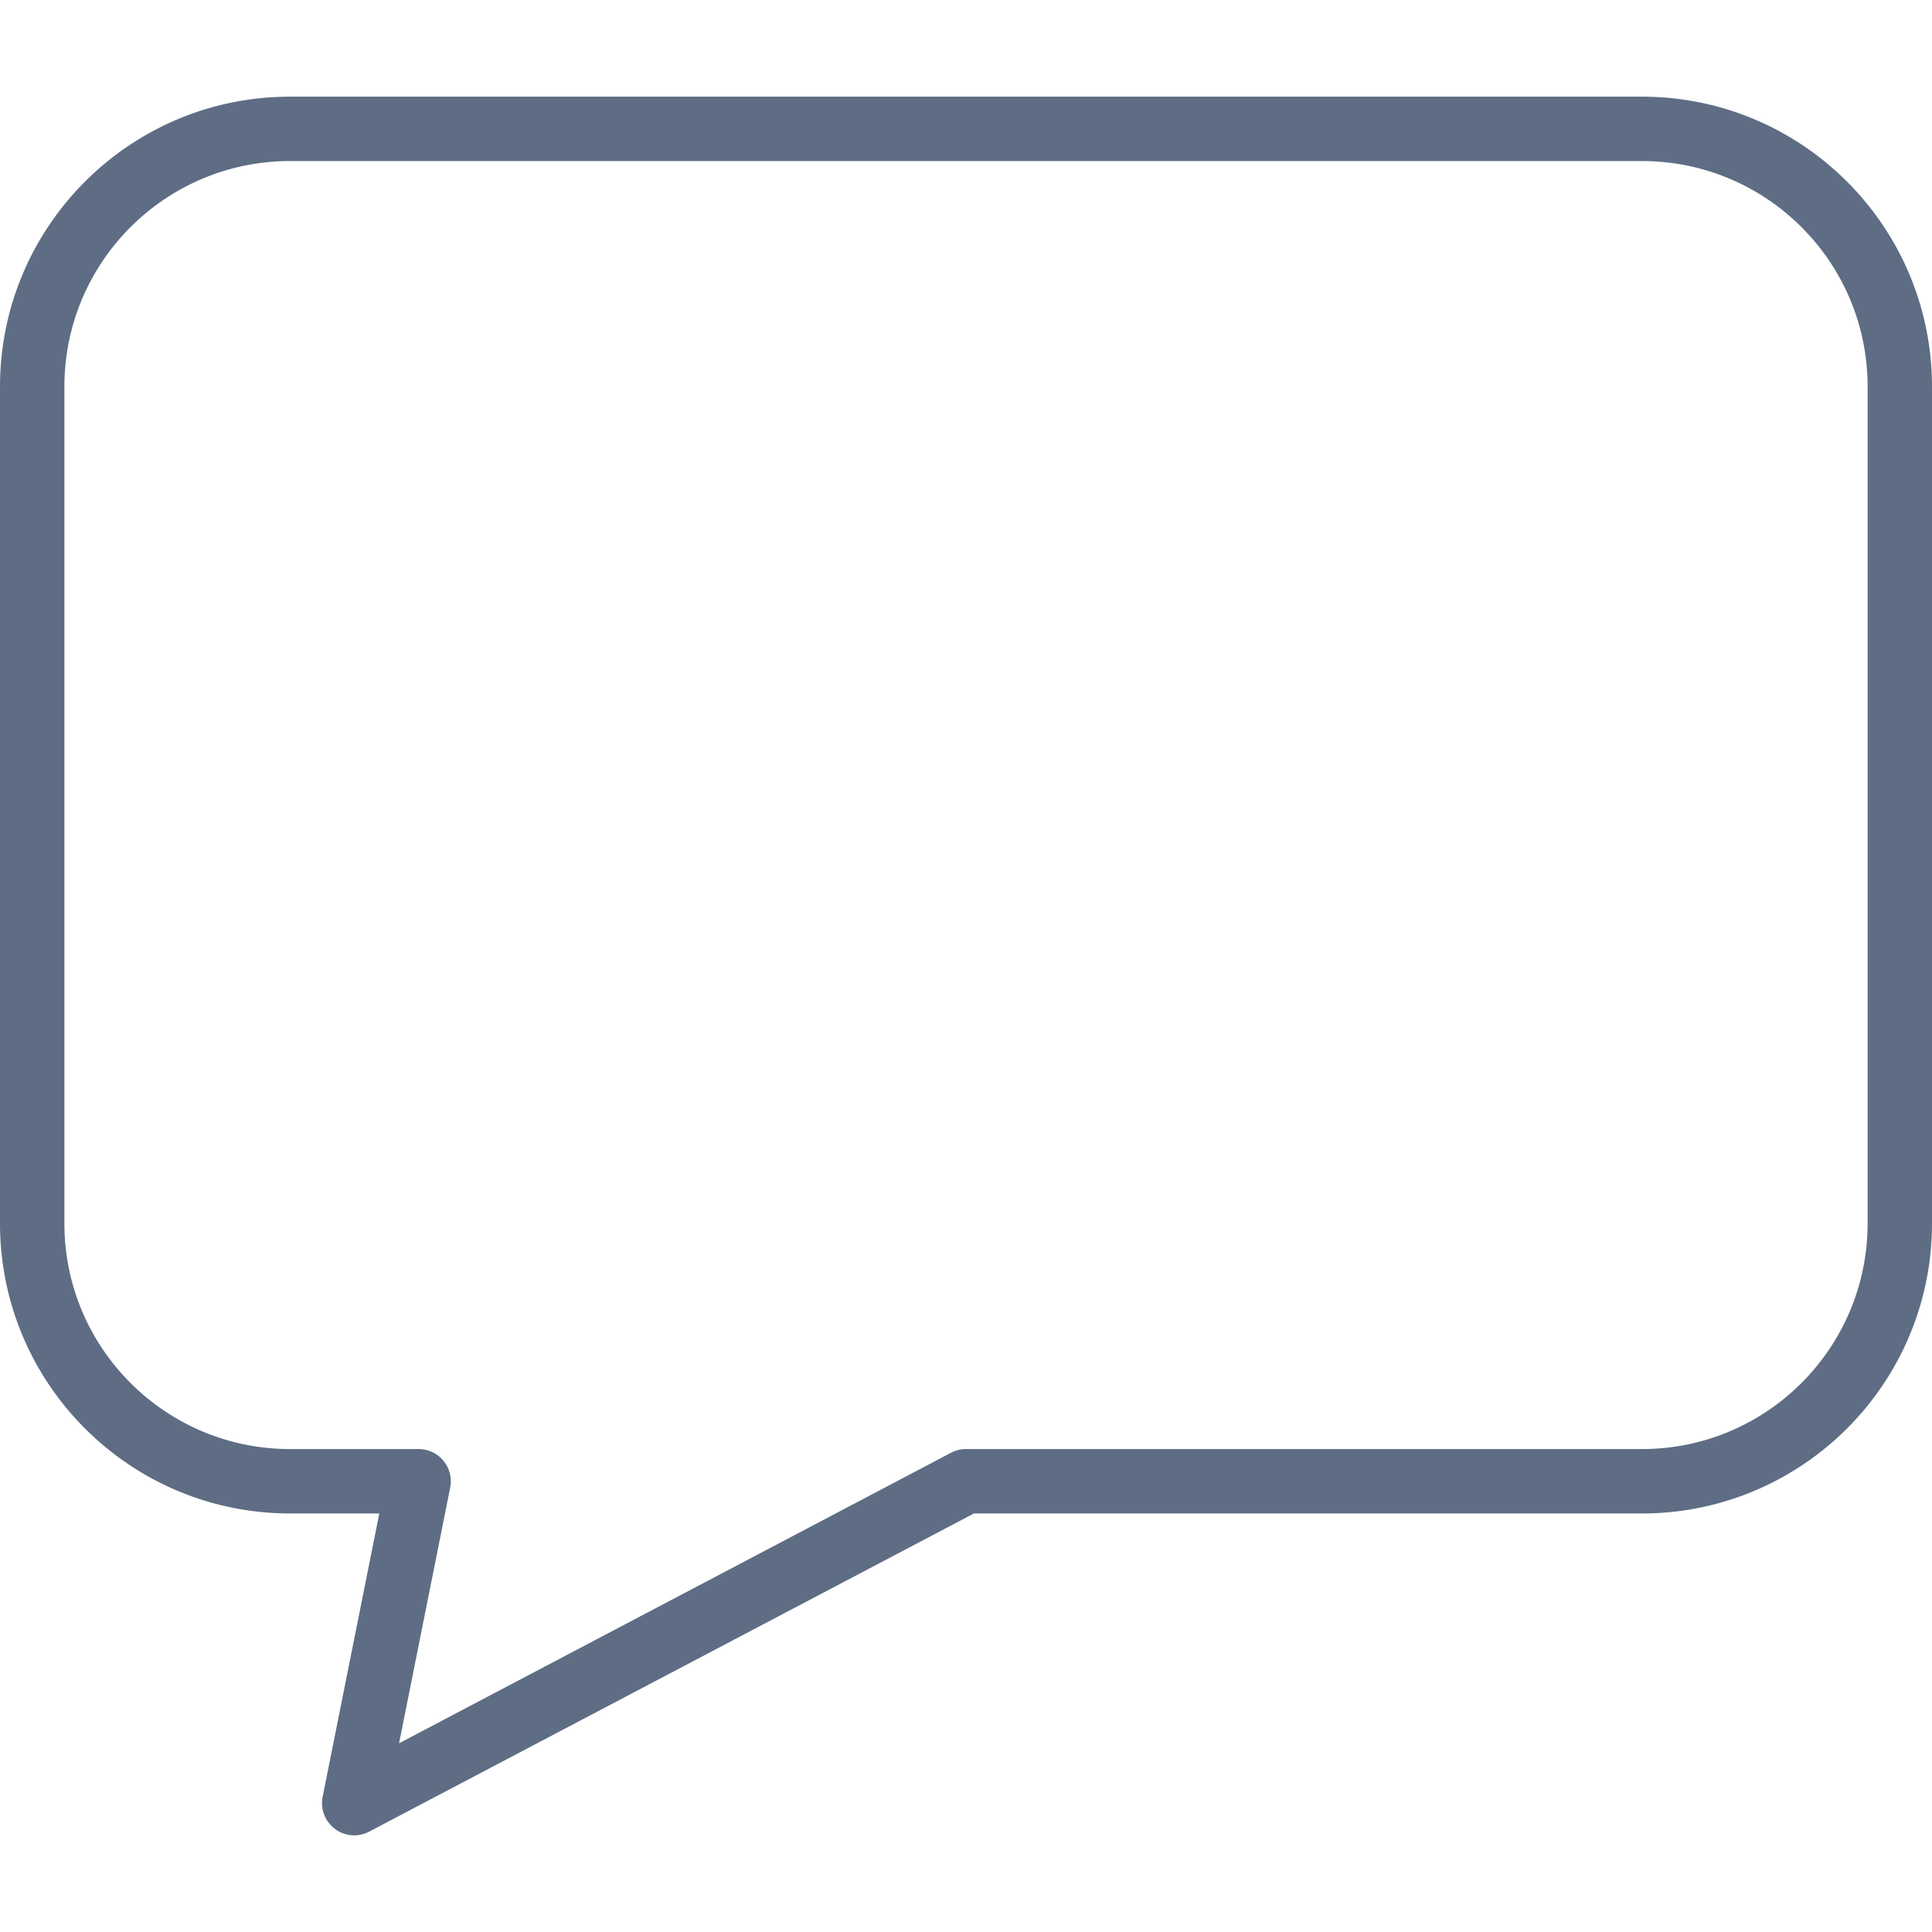 <?xml version="1.0" encoding="UTF-8" standalone="no"?>
<svg xmlns:xlink="http://www.w3.org/1999/xlink" preserveAspectRatio="xMidYMid meet" data-bbox="0 9.309 186.175 167.545" xmlns="http://www.w3.org/2000/svg" viewBox="0 9.309 186.175 167.545" height="187" width="187" data-type="color" role="presentation" aria-hidden="true">
    <g>
        <g clip-path="url(#svgcid-winyftap8adx)">
            <path fill="#5E6D84" d="M158.249 9.309H27.926C12.51 9.325.016 21.819 0 37.235v80.676c.017 15.416 12.51 27.909 27.926 27.926h8.626l-5.46 27.305a3.105 3.105 0 0 0 1.184 3.094 3.1 3.1 0 0 0 3.301.261l58.277-30.66h64.395c15.416-.017 27.909-12.51 27.926-27.926V37.235c-.017-15.416-12.51-27.91-27.926-27.926zm21.72 108.602c-.013 11.99-9.73 21.707-21.72 21.72H93.088c-.505 0-1 .123-1.446.358l-53.187 27.994 4.924-24.628a3.101 3.101 0 0 0-3.041-3.724H27.926c-11.99-.013-21.707-9.73-21.72-21.72V37.235c.013-11.99 9.73-21.707 21.72-21.72H158.25c11.99.013 21.707 9.73 21.72 21.72v80.676z" data-color="1"></path>
        </g>
        <defs fill="none">
            <clipPath id="svgcid-winyftap8adx">
                <path fill="#ffffff" d="M186.175 0v186.175H0V0h186.175z"></path>
            </clipPath>
        </defs>
    </g>
</svg>